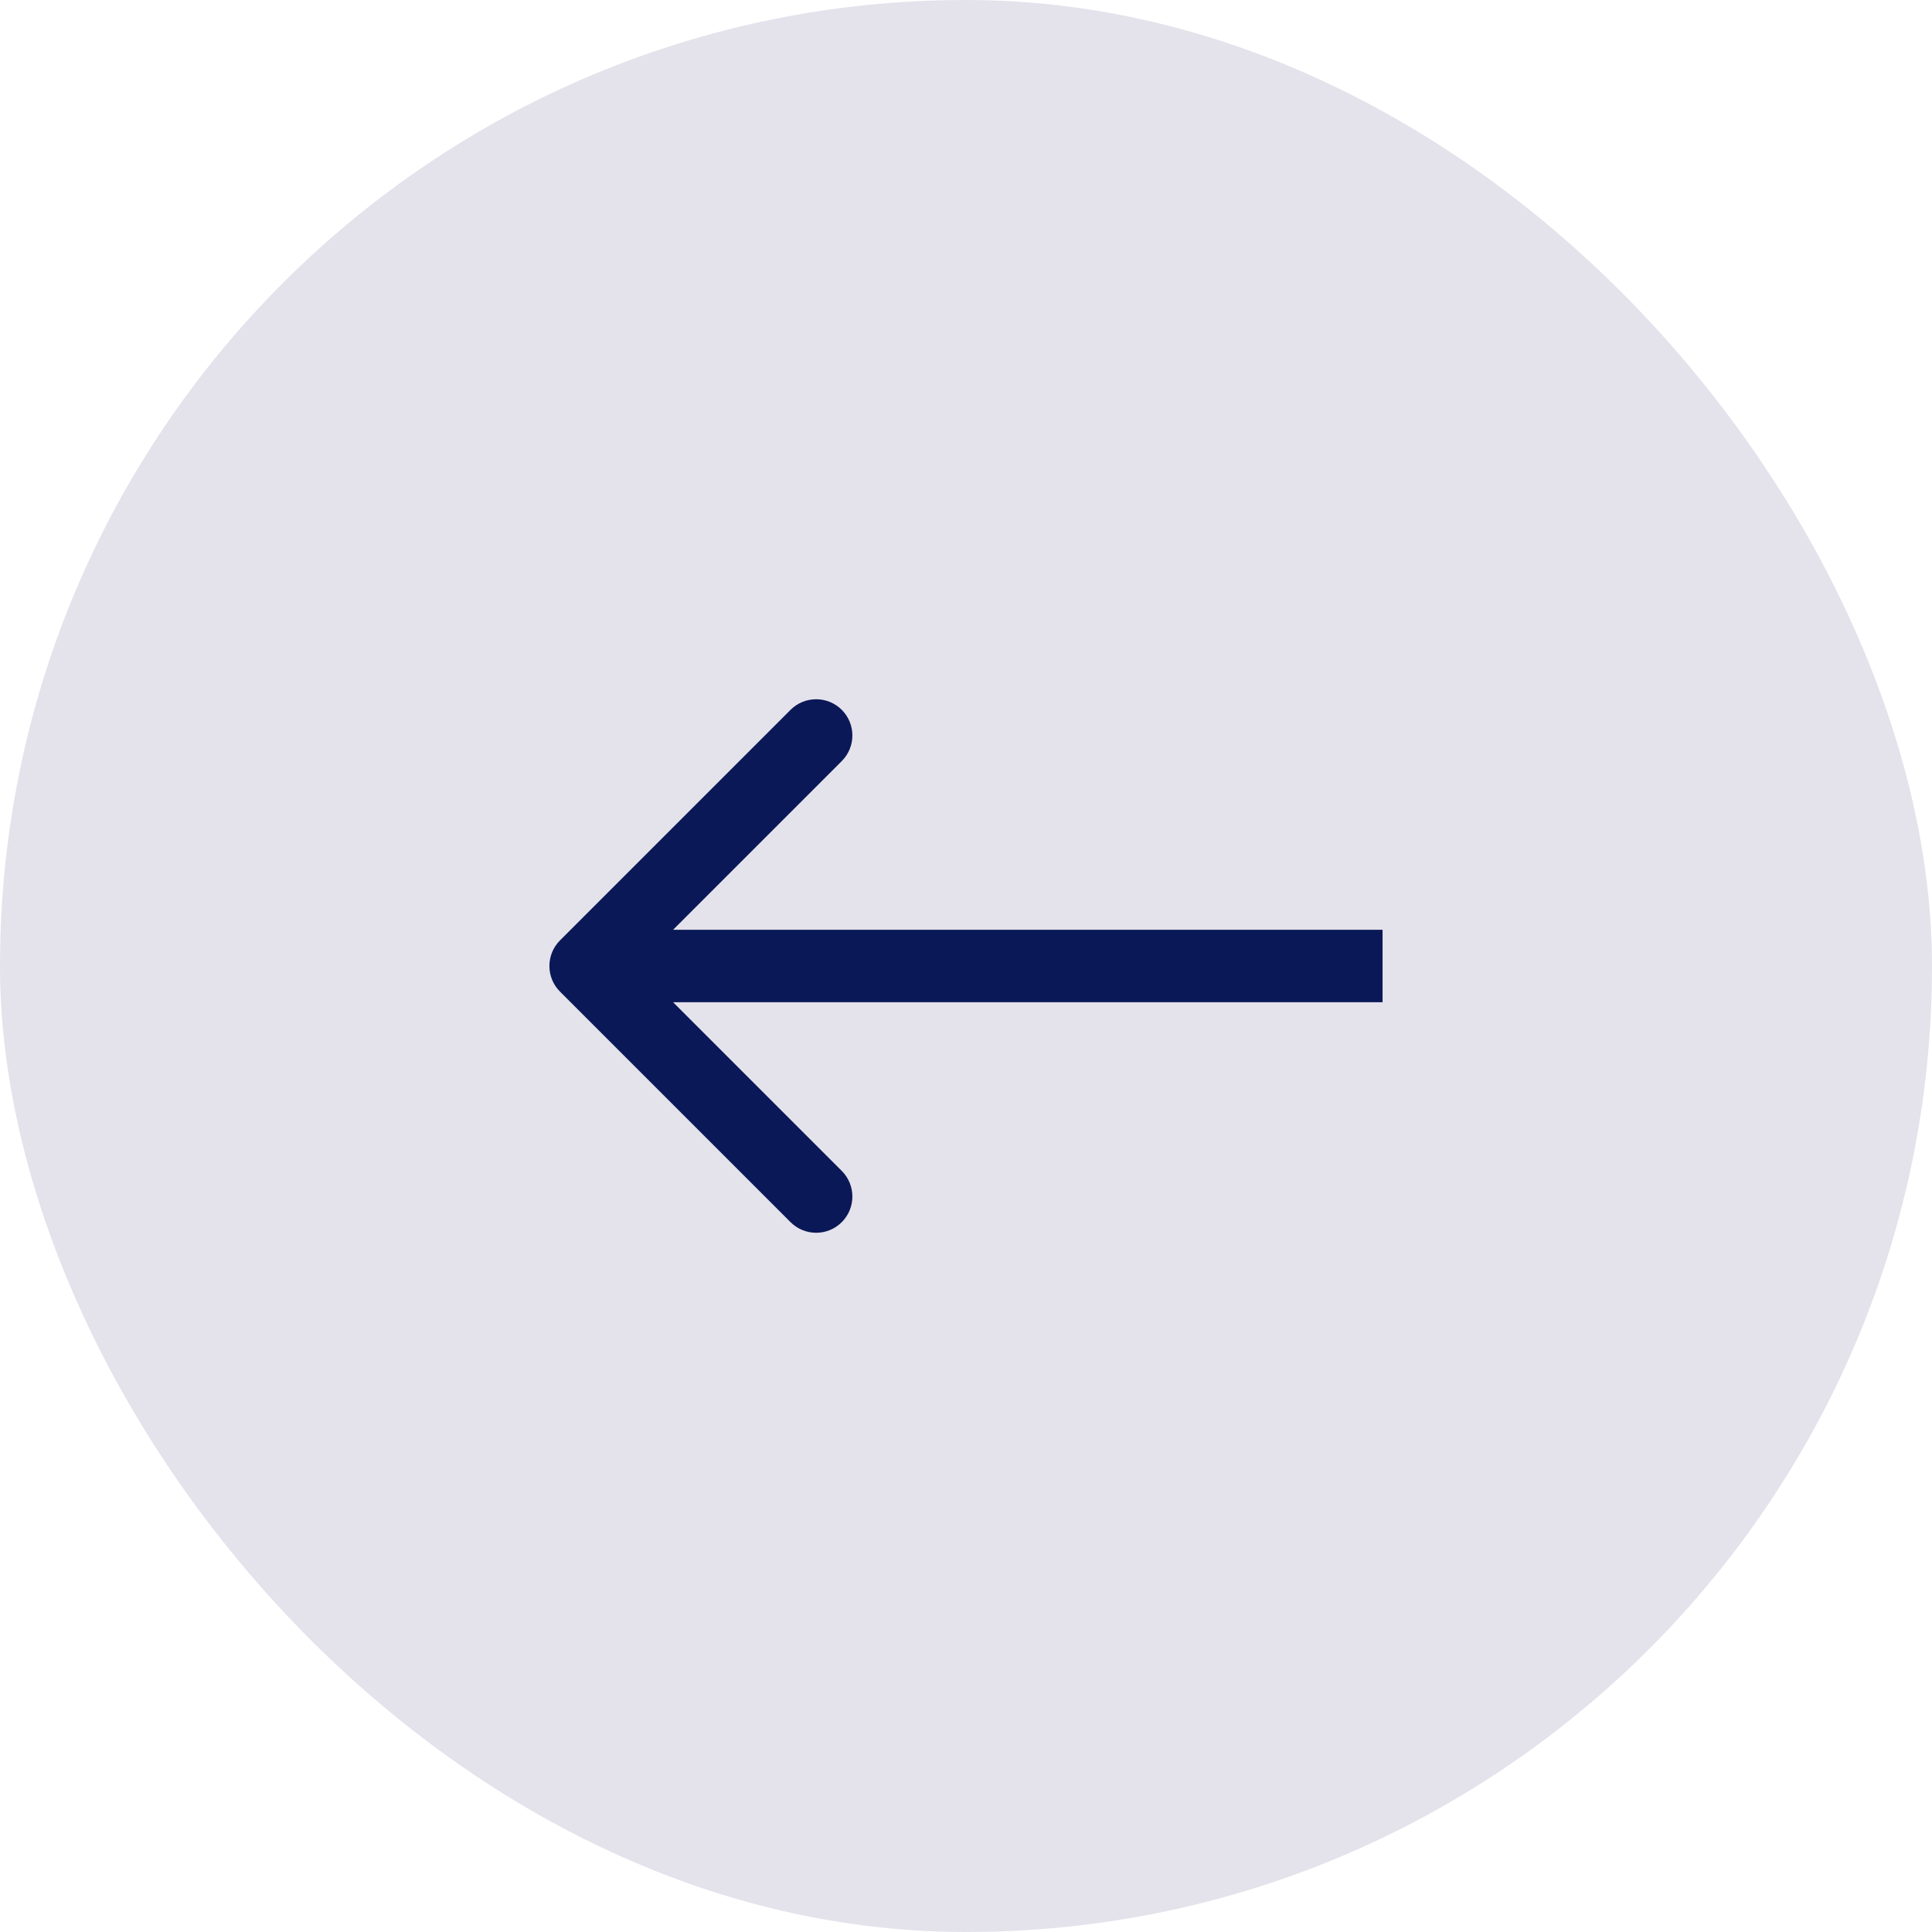 <svg xmlns="http://www.w3.org/2000/svg" width="57" height="57" viewBox="0 0 57 57" fill="none"><rect width="57" height="57" rx="28.5" fill="#E4E2EB"></rect><path fill-rule="evenodd" clip-rule="evenodd" d="M16.522 27.744C16.105 28.162 16.105 28.838 16.522 29.256L23.323 36.057C23.741 36.475 24.418 36.475 24.835 36.057C25.252 35.64 25.252 34.963 24.835 34.546L19.858 29.569L40.79 29.569L40.79 27.431L19.858 27.431L24.835 22.454C25.252 22.037 25.252 21.36 24.835 20.943C24.418 20.526 23.741 20.526 23.323 20.943L16.522 27.744Z" fill="#0A1857"></path></svg>